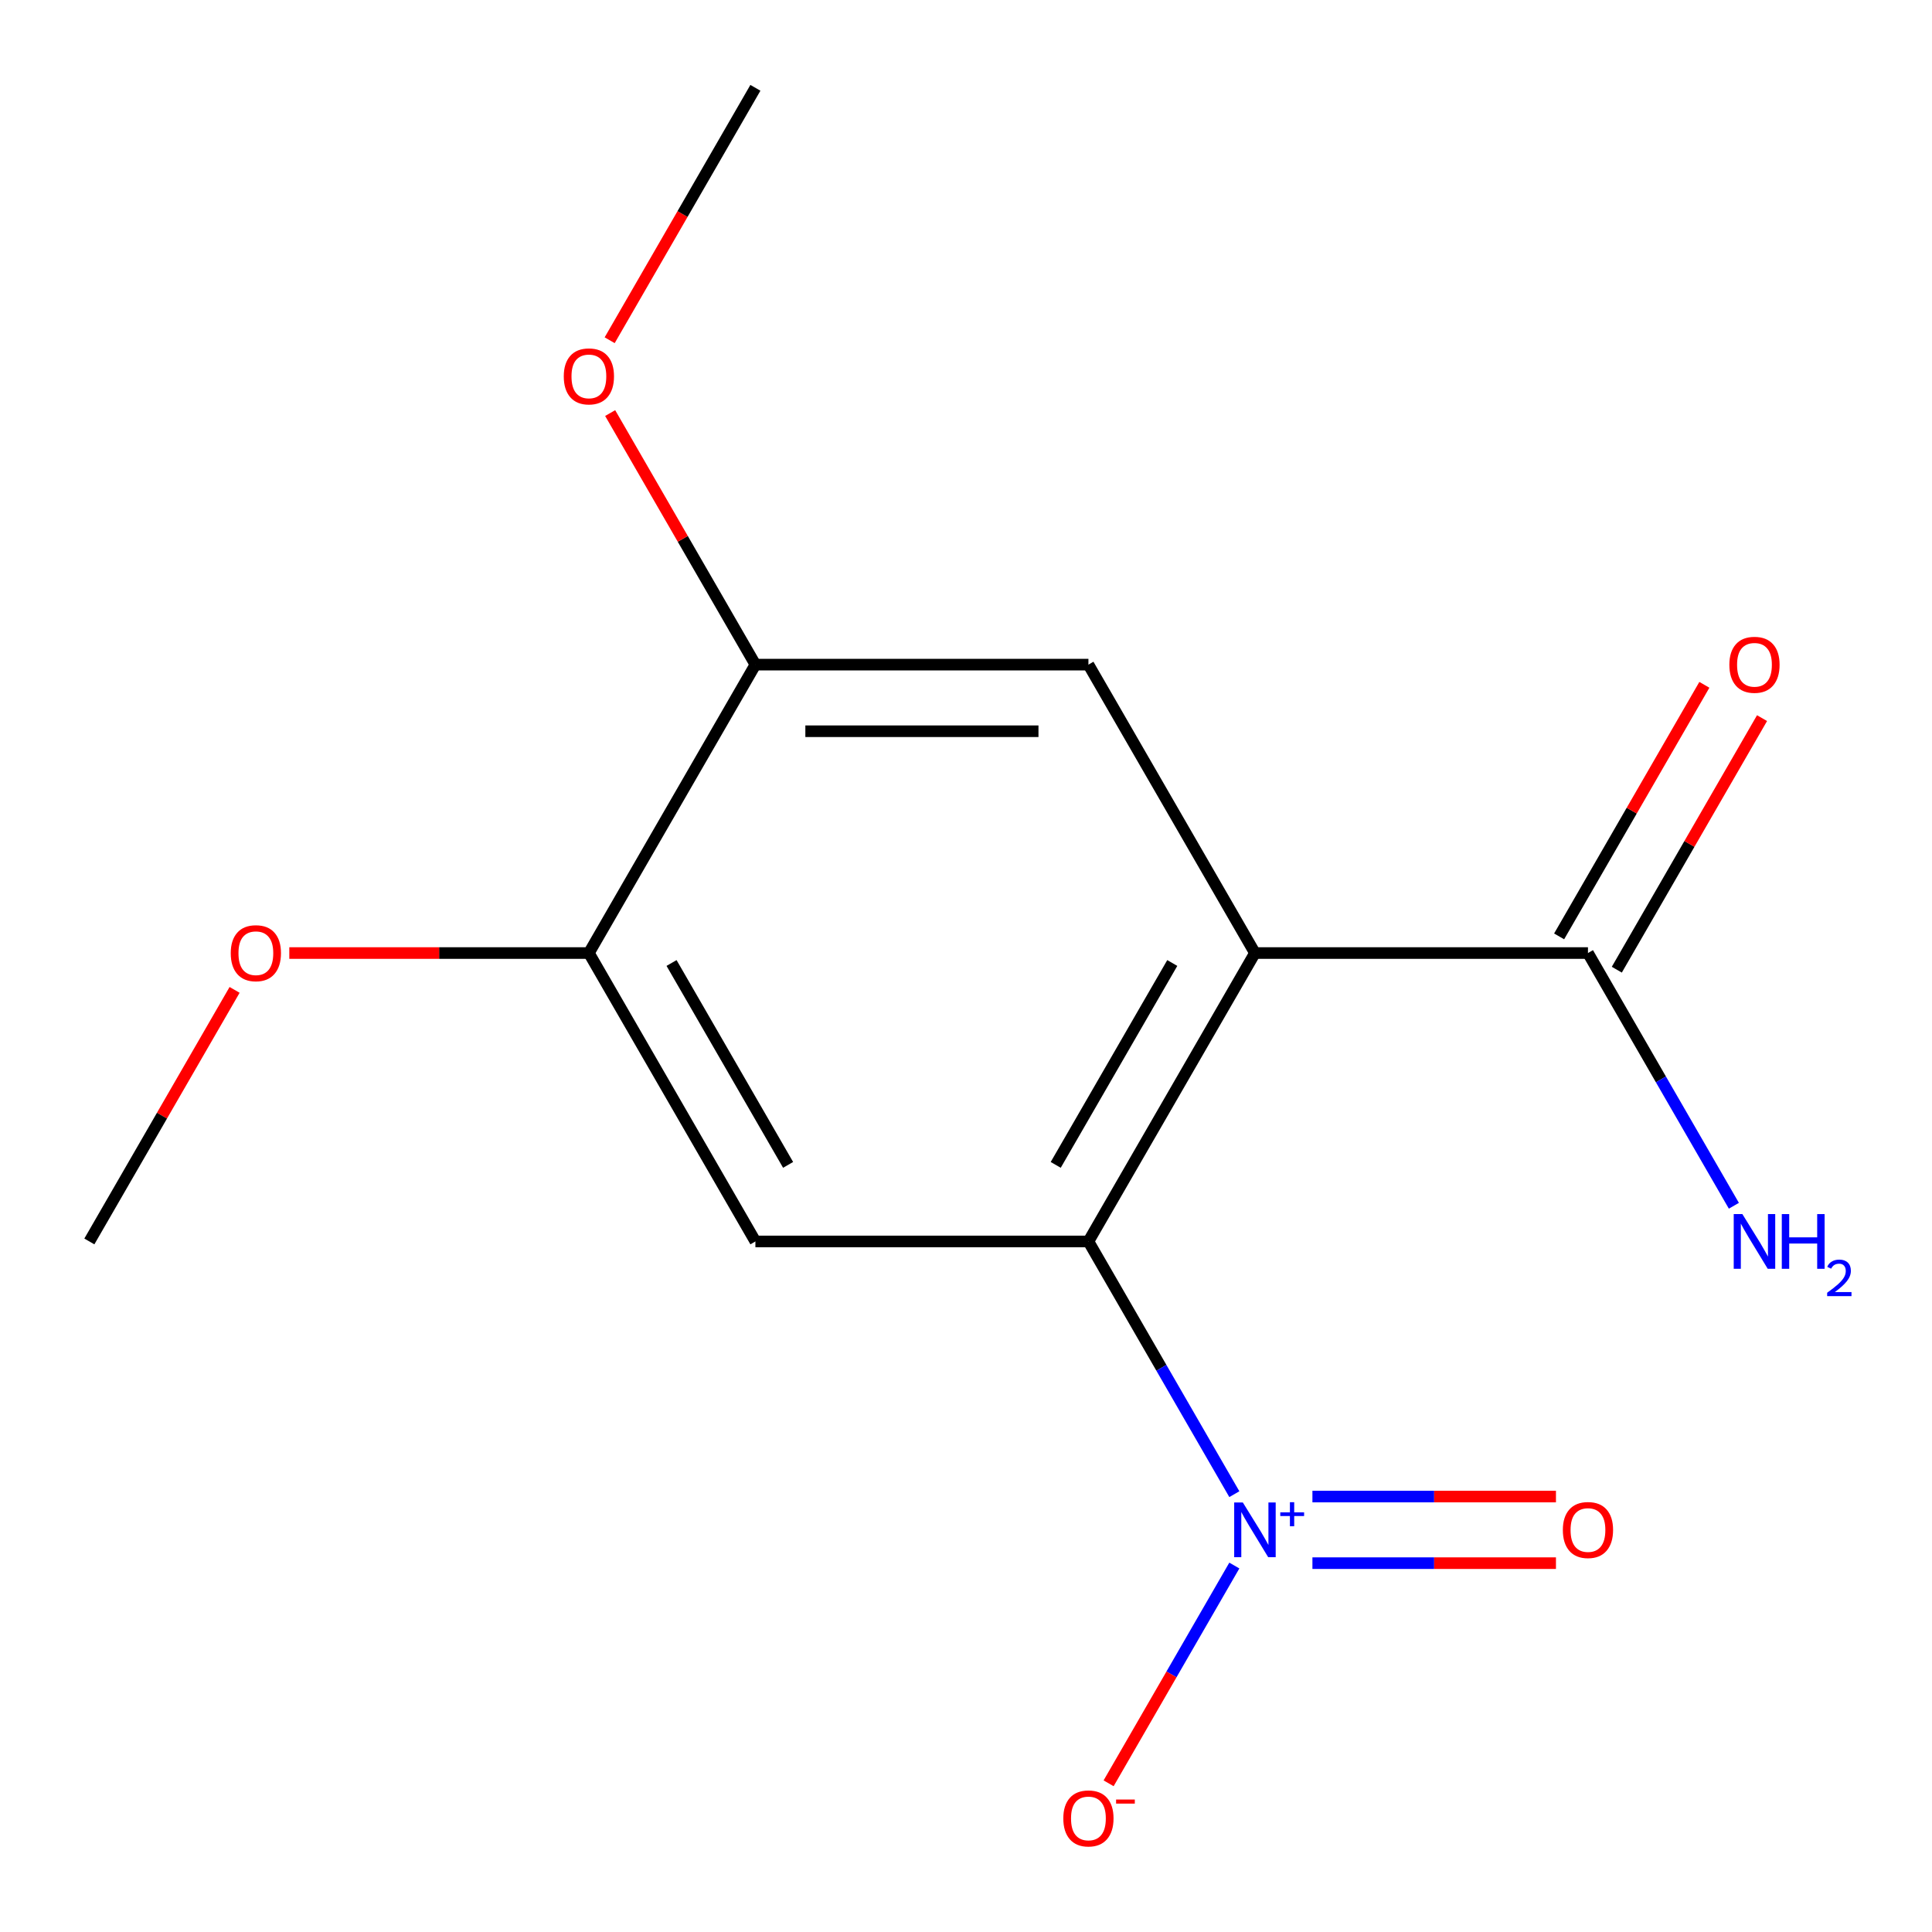 <?xml version='1.0' encoding='iso-8859-1'?>
<svg version='1.1' baseProfile='full'
              xmlns='http://www.w3.org/2000/svg'
                      xmlns:rdkit='http://www.rdkit.org/xml'
                      xmlns:xlink='http://www.w3.org/1999/xlink'
                  xml:space='preserve'
width='1000px' height='1000px' viewBox='0 0 1000 1000'>
<!-- END OF HEADER -->
<rect style='opacity:1.0;fill:#FFFFFF;stroke:none' width='1000' height='1000' x='0' y='0'> </rect>
<path class='bond-0' d='M 649.554,493.292 L 563.367,642.572' style='fill:none;fill-rule:evenodd;stroke:#000000;stroke-width:6px;stroke-linecap:butt;stroke-linejoin:miter;stroke-opacity:1' />
<path class='bond-0' d='M 606.77,498.447 L 546.439,602.942' style='fill:none;fill-rule:evenodd;stroke:#000000;stroke-width:6px;stroke-linecap:butt;stroke-linejoin:miter;stroke-opacity:1' />
<path class='bond-3' d='M 649.554,493.292 L 563.367,344.013' style='fill:none;fill-rule:evenodd;stroke:#000000;stroke-width:6px;stroke-linecap:butt;stroke-linejoin:miter;stroke-opacity:1' />
<path class='bond-4' d='M 649.554,493.292 L 821.927,493.292' style='fill:none;fill-rule:evenodd;stroke:#000000;stroke-width:6px;stroke-linecap:butt;stroke-linejoin:miter;stroke-opacity:1' />
<path class='bond-1' d='M 563.367,642.572 L 601.129,707.977' style='fill:none;fill-rule:evenodd;stroke:#000000;stroke-width:6px;stroke-linecap:butt;stroke-linejoin:miter;stroke-opacity:1' />
<path class='bond-1' d='M 601.129,707.977 L 638.89,773.382' style='fill:none;fill-rule:evenodd;stroke:#0000FF;stroke-width:6px;stroke-linecap:butt;stroke-linejoin:miter;stroke-opacity:1' />
<path class='bond-2' d='M 563.367,642.572 L 390.994,642.572' style='fill:none;fill-rule:evenodd;stroke:#000000;stroke-width:6px;stroke-linecap:butt;stroke-linejoin:miter;stroke-opacity:1' />
<path class='bond-7' d='M 638.89,810.32 L 606.353,866.677' style='fill:none;fill-rule:evenodd;stroke:#0000FF;stroke-width:6px;stroke-linecap:butt;stroke-linejoin:miter;stroke-opacity:1' />
<path class='bond-7' d='M 606.353,866.677 L 573.815,923.034' style='fill:none;fill-rule:evenodd;stroke:#FF0000;stroke-width:6px;stroke-linecap:butt;stroke-linejoin:miter;stroke-opacity:1' />
<path class='bond-8' d='M 679.308,809.088 L 742.335,809.088' style='fill:none;fill-rule:evenodd;stroke:#0000FF;stroke-width:6px;stroke-linecap:butt;stroke-linejoin:miter;stroke-opacity:1' />
<path class='bond-8' d='M 742.335,809.088 L 805.361,809.088' style='fill:none;fill-rule:evenodd;stroke:#FF0000;stroke-width:6px;stroke-linecap:butt;stroke-linejoin:miter;stroke-opacity:1' />
<path class='bond-8' d='M 679.308,774.614 L 742.335,774.614' style='fill:none;fill-rule:evenodd;stroke:#0000FF;stroke-width:6px;stroke-linecap:butt;stroke-linejoin:miter;stroke-opacity:1' />
<path class='bond-8' d='M 742.335,774.614 L 805.361,774.614' style='fill:none;fill-rule:evenodd;stroke:#FF0000;stroke-width:6px;stroke-linecap:butt;stroke-linejoin:miter;stroke-opacity:1' />
<path class='bond-5' d='M 390.994,642.572 L 304.808,493.292' style='fill:none;fill-rule:evenodd;stroke:#000000;stroke-width:6px;stroke-linecap:butt;stroke-linejoin:miter;stroke-opacity:1' />
<path class='bond-5' d='M 407.922,602.942 L 347.592,498.447' style='fill:none;fill-rule:evenodd;stroke:#000000;stroke-width:6px;stroke-linecap:butt;stroke-linejoin:miter;stroke-opacity:1' />
<path class='bond-6' d='M 563.367,344.013 L 390.994,344.013' style='fill:none;fill-rule:evenodd;stroke:#000000;stroke-width:6px;stroke-linecap:butt;stroke-linejoin:miter;stroke-opacity:1' />
<path class='bond-6' d='M 537.511,378.488 L 416.85,378.488' style='fill:none;fill-rule:evenodd;stroke:#000000;stroke-width:6px;stroke-linecap:butt;stroke-linejoin:miter;stroke-opacity:1' />
<path class='bond-9' d='M 836.855,501.911 L 874.443,436.806' style='fill:none;fill-rule:evenodd;stroke:#000000;stroke-width:6px;stroke-linecap:butt;stroke-linejoin:miter;stroke-opacity:1' />
<path class='bond-9' d='M 874.443,436.806 L 912.031,371.701' style='fill:none;fill-rule:evenodd;stroke:#FF0000;stroke-width:6px;stroke-linecap:butt;stroke-linejoin:miter;stroke-opacity:1' />
<path class='bond-9' d='M 806.999,484.674 L 844.587,419.569' style='fill:none;fill-rule:evenodd;stroke:#000000;stroke-width:6px;stroke-linecap:butt;stroke-linejoin:miter;stroke-opacity:1' />
<path class='bond-9' d='M 844.587,419.569 L 882.175,354.464' style='fill:none;fill-rule:evenodd;stroke:#FF0000;stroke-width:6px;stroke-linecap:butt;stroke-linejoin:miter;stroke-opacity:1' />
<path class='bond-10' d='M 821.927,493.292 L 859.688,558.697' style='fill:none;fill-rule:evenodd;stroke:#000000;stroke-width:6px;stroke-linecap:butt;stroke-linejoin:miter;stroke-opacity:1' />
<path class='bond-10' d='M 859.688,558.697 L 897.45,624.102' style='fill:none;fill-rule:evenodd;stroke:#0000FF;stroke-width:6px;stroke-linecap:butt;stroke-linejoin:miter;stroke-opacity:1' />
<path class='bond-11' d='M 304.808,493.292 L 227.276,493.292' style='fill:none;fill-rule:evenodd;stroke:#000000;stroke-width:6px;stroke-linecap:butt;stroke-linejoin:miter;stroke-opacity:1' />
<path class='bond-11' d='M 227.276,493.292 L 149.745,493.292' style='fill:none;fill-rule:evenodd;stroke:#FF0000;stroke-width:6px;stroke-linecap:butt;stroke-linejoin:miter;stroke-opacity:1' />
<path class='bond-15' d='M 304.808,493.292 L 390.994,344.013' style='fill:none;fill-rule:evenodd;stroke:#000000;stroke-width:6px;stroke-linecap:butt;stroke-linejoin:miter;stroke-opacity:1' />
<path class='bond-12' d='M 390.994,344.013 L 353.406,278.908' style='fill:none;fill-rule:evenodd;stroke:#000000;stroke-width:6px;stroke-linecap:butt;stroke-linejoin:miter;stroke-opacity:1' />
<path class='bond-12' d='M 353.406,278.908 L 315.818,213.803' style='fill:none;fill-rule:evenodd;stroke:#FF0000;stroke-width:6px;stroke-linecap:butt;stroke-linejoin:miter;stroke-opacity:1' />
<path class='bond-13' d='M 121.426,512.362 L 83.837,577.467' style='fill:none;fill-rule:evenodd;stroke:#FF0000;stroke-width:6px;stroke-linecap:butt;stroke-linejoin:miter;stroke-opacity:1' />
<path class='bond-13' d='M 83.837,577.467 L 46.249,642.572' style='fill:none;fill-rule:evenodd;stroke:#000000;stroke-width:6px;stroke-linecap:butt;stroke-linejoin:miter;stroke-opacity:1' />
<path class='bond-14' d='M 315.564,176.104 L 353.279,110.78' style='fill:none;fill-rule:evenodd;stroke:#FF0000;stroke-width:6px;stroke-linecap:butt;stroke-linejoin:miter;stroke-opacity:1' />
<path class='bond-14' d='M 353.279,110.78 L 390.994,45.455' style='fill:none;fill-rule:evenodd;stroke:#000000;stroke-width:6px;stroke-linecap:butt;stroke-linejoin:miter;stroke-opacity:1' />
<path  class='atom-2' d='M 643.294 777.691
L 652.574 792.691
Q 653.494 794.171, 654.974 796.851
Q 656.454 799.531, 656.534 799.691
L 656.534 777.691
L 660.294 777.691
L 660.294 806.011
L 656.414 806.011
L 646.454 789.611
Q 645.294 787.691, 644.054 785.491
Q 642.854 783.291, 642.494 782.611
L 642.494 806.011
L 638.814 806.011
L 638.814 777.691
L 643.294 777.691
' fill='#0000FF'/>
<path  class='atom-2' d='M 662.67 782.796
L 667.659 782.796
L 667.659 777.542
L 669.877 777.542
L 669.877 782.796
L 674.999 782.796
L 674.999 784.696
L 669.877 784.696
L 669.877 789.976
L 667.659 789.976
L 667.659 784.696
L 662.67 784.696
L 662.67 782.796
' fill='#0000FF'/>
<path  class='atom-8' d='M 550.367 941.21
Q 550.367 934.41, 553.727 930.61
Q 557.087 926.81, 563.367 926.81
Q 569.647 926.81, 573.007 930.61
Q 576.367 934.41, 576.367 941.21
Q 576.367 948.09, 572.967 952.01
Q 569.567 955.89, 563.367 955.89
Q 557.127 955.89, 553.727 952.01
Q 550.367 948.13, 550.367 941.21
M 563.367 952.69
Q 567.687 952.69, 570.007 949.81
Q 572.367 946.89, 572.367 941.21
Q 572.367 935.65, 570.007 932.85
Q 567.687 930.01, 563.367 930.01
Q 559.047 930.01, 556.687 932.81
Q 554.367 935.61, 554.367 941.21
Q 554.367 946.93, 556.687 949.81
Q 559.047 952.69, 563.367 952.69
' fill='#FF0000'/>
<path  class='atom-8' d='M 577.687 931.433
L 587.376 931.433
L 587.376 933.545
L 577.687 933.545
L 577.687 931.433
' fill='#FF0000'/>
<path  class='atom-9' d='M 808.927 791.931
Q 808.927 785.131, 812.287 781.331
Q 815.647 777.531, 821.927 777.531
Q 828.207 777.531, 831.567 781.331
Q 834.927 785.131, 834.927 791.931
Q 834.927 798.811, 831.527 802.731
Q 828.127 806.611, 821.927 806.611
Q 815.687 806.611, 812.287 802.731
Q 808.927 798.851, 808.927 791.931
M 821.927 803.411
Q 826.247 803.411, 828.567 800.531
Q 830.927 797.611, 830.927 791.931
Q 830.927 786.371, 828.567 783.571
Q 826.247 780.731, 821.927 780.731
Q 817.607 780.731, 815.247 783.531
Q 812.927 786.331, 812.927 791.931
Q 812.927 797.651, 815.247 800.531
Q 817.607 803.411, 821.927 803.411
' fill='#FF0000'/>
<path  class='atom-10' d='M 895.113 344.093
Q 895.113 337.293, 898.473 333.493
Q 901.833 329.693, 908.113 329.693
Q 914.393 329.693, 917.753 333.493
Q 921.113 337.293, 921.113 344.093
Q 921.113 350.973, 917.713 354.893
Q 914.313 358.773, 908.113 358.773
Q 901.873 358.773, 898.473 354.893
Q 895.113 351.013, 895.113 344.093
M 908.113 355.573
Q 912.433 355.573, 914.753 352.693
Q 917.113 349.773, 917.113 344.093
Q 917.113 338.533, 914.753 335.733
Q 912.433 332.893, 908.113 332.893
Q 903.793 332.893, 901.433 335.693
Q 899.113 338.493, 899.113 344.093
Q 899.113 349.813, 901.433 352.693
Q 903.793 355.573, 908.113 355.573
' fill='#FF0000'/>
<path  class='atom-11' d='M 901.853 628.412
L 911.133 643.412
Q 912.053 644.892, 913.533 647.572
Q 915.013 650.252, 915.093 650.412
L 915.093 628.412
L 918.853 628.412
L 918.853 656.732
L 914.973 656.732
L 905.013 640.332
Q 903.853 638.412, 902.613 636.212
Q 901.413 634.012, 901.053 633.332
L 901.053 656.732
L 897.373 656.732
L 897.373 628.412
L 901.853 628.412
' fill='#0000FF'/>
<path  class='atom-11' d='M 922.253 628.412
L 926.093 628.412
L 926.093 640.452
L 940.573 640.452
L 940.573 628.412
L 944.413 628.412
L 944.413 656.732
L 940.573 656.732
L 940.573 643.652
L 926.093 643.652
L 926.093 656.732
L 922.253 656.732
L 922.253 628.412
' fill='#0000FF'/>
<path  class='atom-11' d='M 945.786 655.738
Q 946.472 653.969, 948.109 652.992
Q 949.746 651.989, 952.016 651.989
Q 954.841 651.989, 956.425 653.52
Q 958.009 655.052, 958.009 657.771
Q 958.009 660.543, 955.95 663.13
Q 953.917 665.717, 949.693 668.78
L 958.326 668.78
L 958.326 670.892
L 945.733 670.892
L 945.733 669.123
Q 949.218 666.641, 951.277 664.793
Q 953.363 662.945, 954.366 661.282
Q 955.369 659.619, 955.369 657.903
Q 955.369 656.108, 954.471 655.104
Q 953.574 654.101, 952.016 654.101
Q 950.511 654.101, 949.508 654.708
Q 948.505 655.316, 947.792 656.662
L 945.786 655.738
' fill='#0000FF'/>
<path  class='atom-12' d='M 119.435 493.372
Q 119.435 486.572, 122.795 482.772
Q 126.155 478.972, 132.435 478.972
Q 138.715 478.972, 142.075 482.772
Q 145.435 486.572, 145.435 493.372
Q 145.435 500.252, 142.035 504.172
Q 138.635 508.052, 132.435 508.052
Q 126.195 508.052, 122.795 504.172
Q 119.435 500.292, 119.435 493.372
M 132.435 504.852
Q 136.755 504.852, 139.075 501.972
Q 141.435 499.052, 141.435 493.372
Q 141.435 487.812, 139.075 485.012
Q 136.755 482.172, 132.435 482.172
Q 128.115 482.172, 125.755 484.972
Q 123.435 487.772, 123.435 493.372
Q 123.435 499.092, 125.755 501.972
Q 128.115 504.852, 132.435 504.852
' fill='#FF0000'/>
<path  class='atom-13' d='M 291.808 194.814
Q 291.808 188.014, 295.168 184.214
Q 298.528 180.414, 304.808 180.414
Q 311.088 180.414, 314.448 184.214
Q 317.808 188.014, 317.808 194.814
Q 317.808 201.694, 314.408 205.614
Q 311.008 209.494, 304.808 209.494
Q 298.568 209.494, 295.168 205.614
Q 291.808 201.734, 291.808 194.814
M 304.808 206.294
Q 309.128 206.294, 311.448 203.414
Q 313.808 200.494, 313.808 194.814
Q 313.808 189.254, 311.448 186.454
Q 309.128 183.614, 304.808 183.614
Q 300.488 183.614, 298.128 186.414
Q 295.808 189.214, 295.808 194.814
Q 295.808 200.534, 298.128 203.414
Q 300.488 206.294, 304.808 206.294
' fill='#FF0000'/>
</svg>
